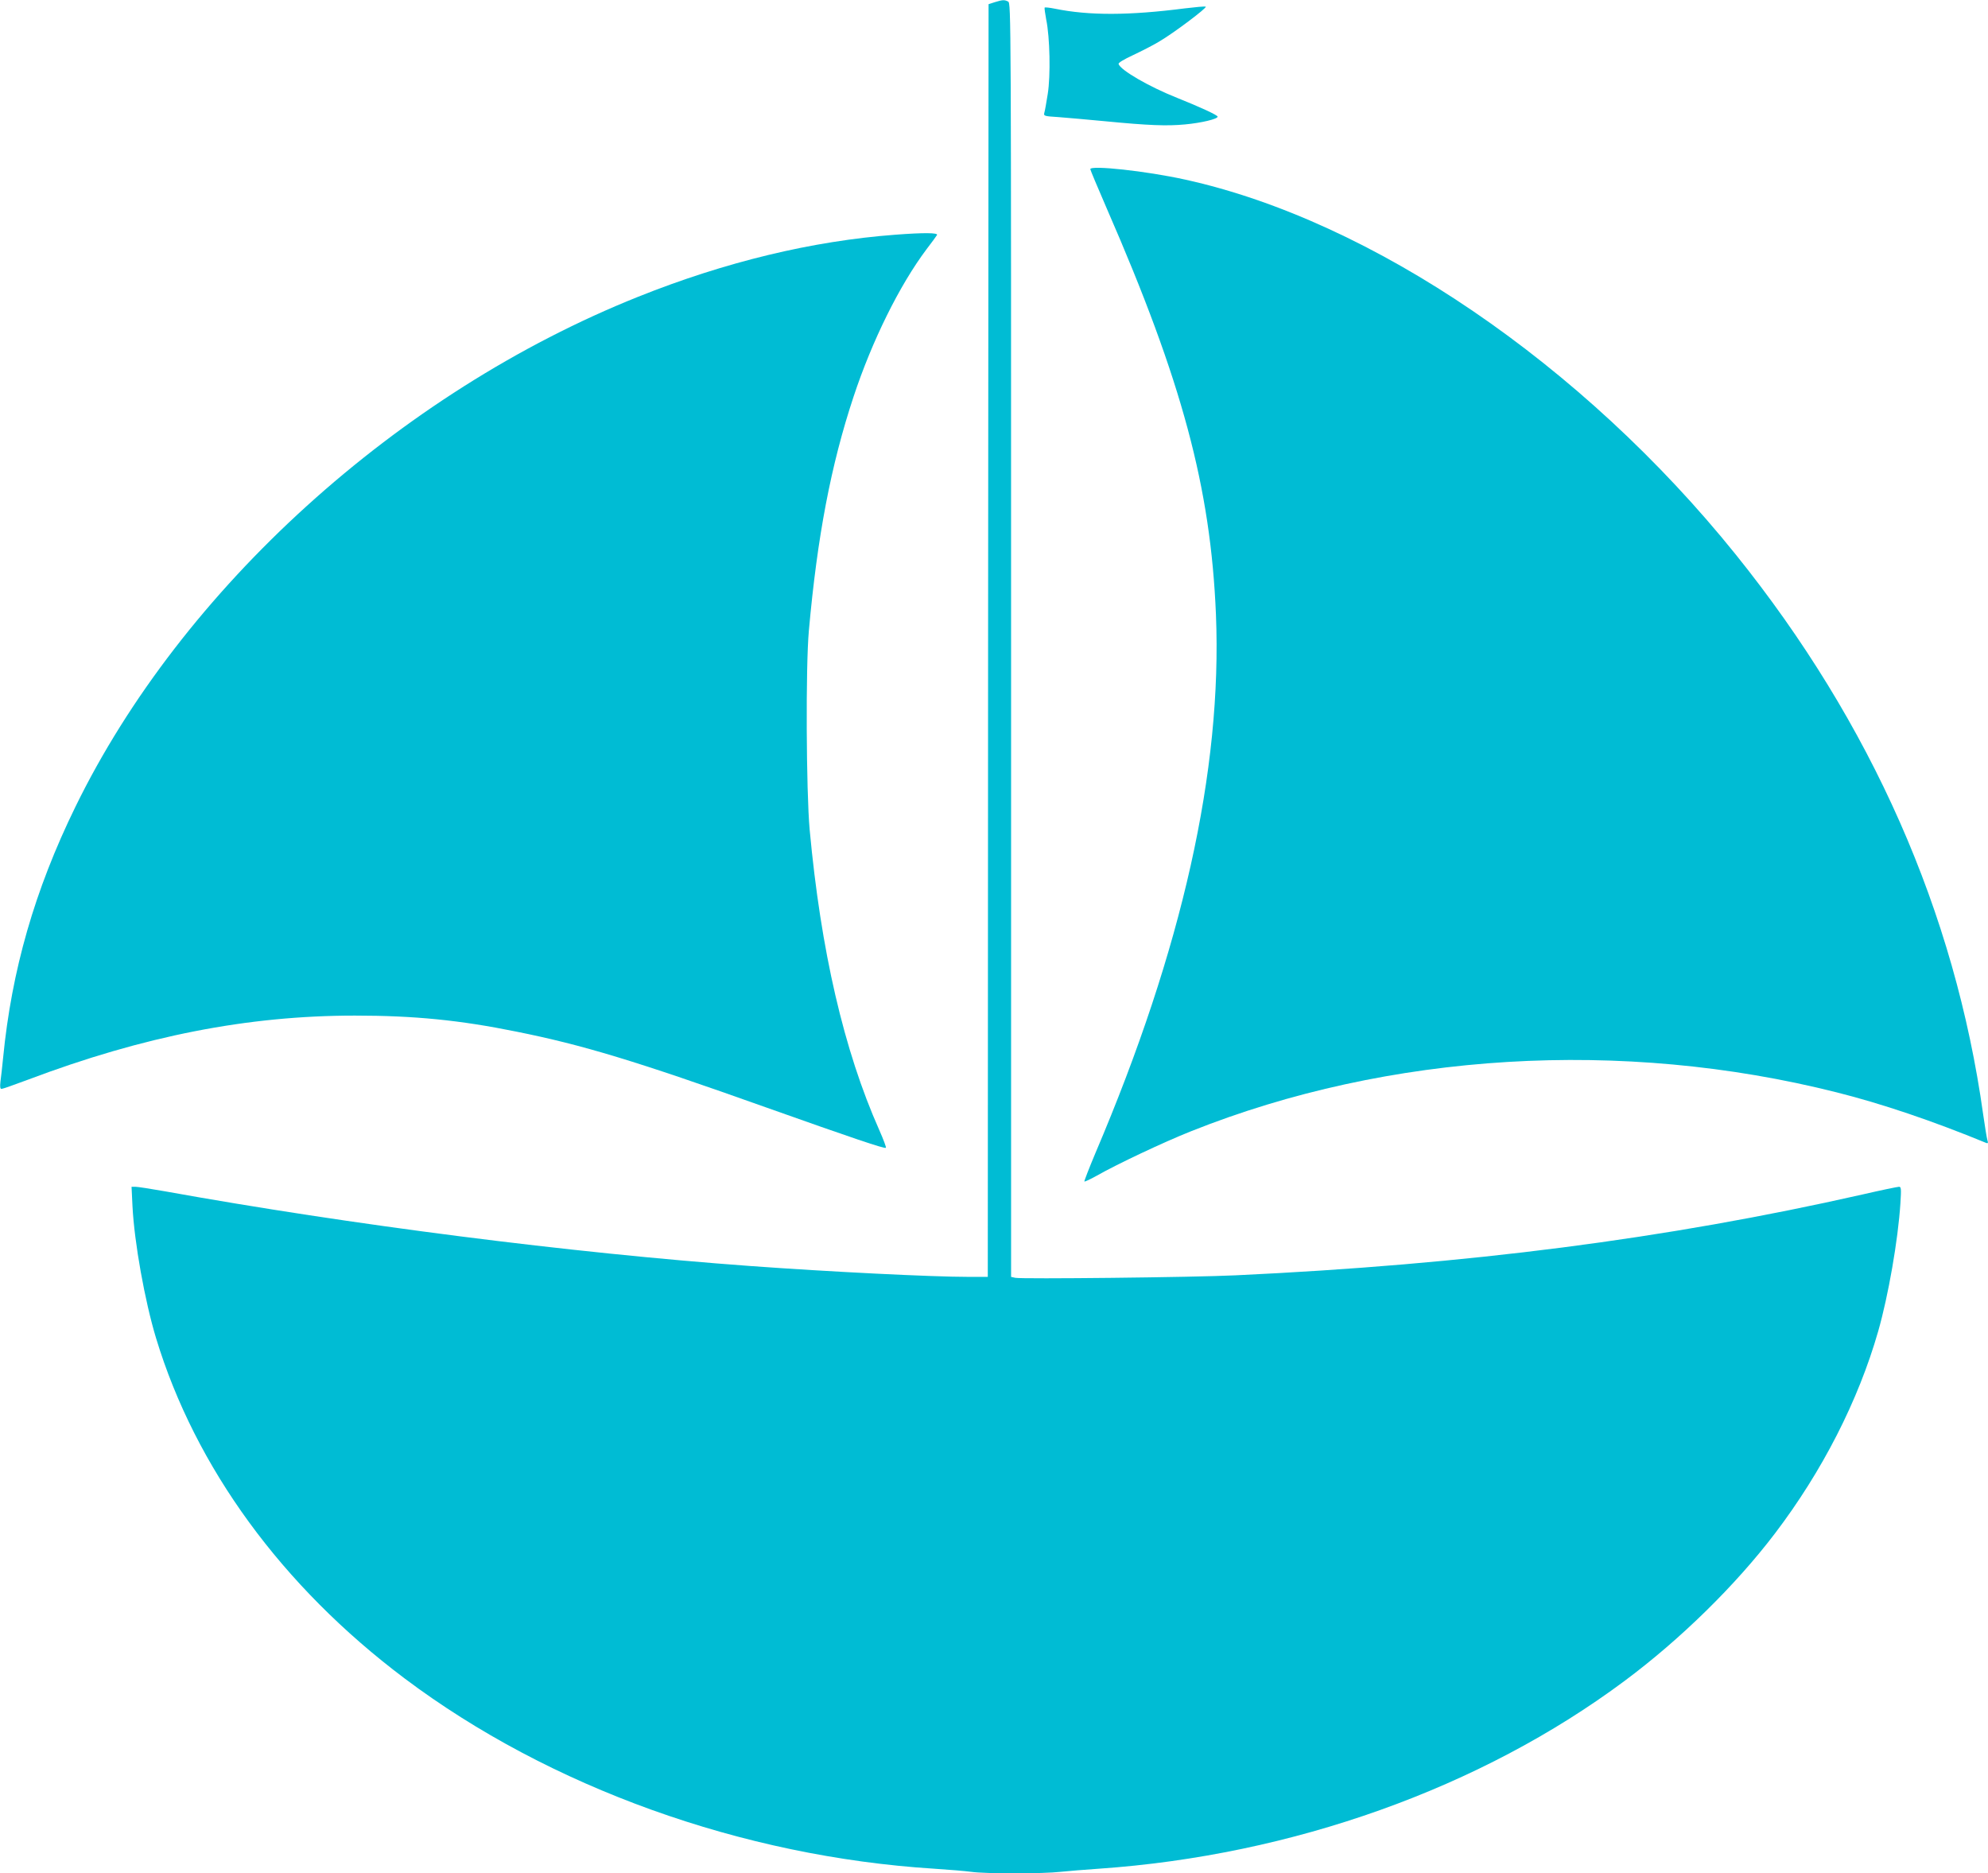 <?xml version="1.0" standalone="no"?>
<!DOCTYPE svg PUBLIC "-//W3C//DTD SVG 20010904//EN"
 "http://www.w3.org/TR/2001/REC-SVG-20010904/DTD/svg10.dtd">
<svg version="1.0" xmlns="http://www.w3.org/2000/svg"
 width="1280pt" height="1206pt" viewBox="0 0 1280 1206"
 preserveAspectRatio="xMidYMid meet">
<g transform="translate(0,1206) scale(0.1,-0.1)"
fill="#00bcd4" stroke="none">
<path d="M6405 12046 l-40 -13 -3 -4096 -2 -4097 -123 0 c-239 0 -899 33
-1407 70 -1154 84 -2570 265 -3769 481 -90 16 -175 29 -189 29 l-25 0 6 -125
c12 -234 79 -609 152 -850 253 -833 811 -1597 1600 -2190 933 -701 2174 -1147
3410 -1225 94 -6 200 -15 238 -20 87 -13 464 -13 576 0 47 5 158 14 246 20
1245 86 2459 519 3385 1209 360 268 713 614 968 949 305 401 537 855 665 1302
65 227 128 588 143 823 6 95 5 107 -9 107 -9 0 -116 -22 -237 -50 -1265 -286
-2540 -450 -4035 -520 -265 -13 -1382 -25 -1418 -16 l-27 6 0 4100 c0 4043 0
4099 -19 4110 -24 12 -34 12 -86 -4z"/>
<path d="M6726 12011 c-2 -3 3 -37 10 -76 24 -114 29 -363 10 -480 -9 -55 -18
-110 -22 -121 -5 -21 -1 -22 93 -28 54 -4 186 -16 293 -26 289 -28 403 -32
520 -21 107 10 210 35 210 50 0 10 -116 63 -261 121 -181 72 -364 178 -377
218 -2 8 33 29 93 57 53 25 128 63 166 86 95 55 316 222 302 226 -7 3 -68 -3
-135 -11 -358 -46 -616 -47 -836 -2 -35 7 -64 10 -66 7z"/>
<path d="M7020 10971 c0 -5 48 -119 106 -253 486 -1114 669 -1797 703 -2613
41 -1003 -216 -2153 -776 -3468 -41 -98 -73 -180 -71 -183 3 -2 38 14 79 37
130 74 428 215 609 287 1272 507 2774 598 4155 250 291 -73 619 -184 964 -326
11 -4 13 0 7 19 -4 13 -16 87 -27 164 -182 1303 -720 2520 -1593 3605 -987
1226 -2344 2150 -3546 2414 -249 55 -610 94 -610 67z"/>
<path d="M5765 10549 c-535 -40 -1095 -175 -1655 -399 -1546 -618 -2939 -1880
-3625 -3285 -262 -536 -410 -1052 -465 -1615 -6 -58 -13 -126 -17 -152 -4 -35
-2 -48 7 -48 7 0 83 27 169 59 747 282 1417 413 2106 413 382 0 675 -29 1039
-103 428 -86 763 -187 1611 -489 555 -197 762 -267 769 -259 3 3 -16 54 -43
115 -227 510 -376 1154 -448 1934 -22 245 -26 1050 -5 1280 54 604 142 1067
288 1507 119 359 295 716 470 949 33 43 63 84 67 91 9 15 -85 16 -268 2z"/>
</g>
</svg>
